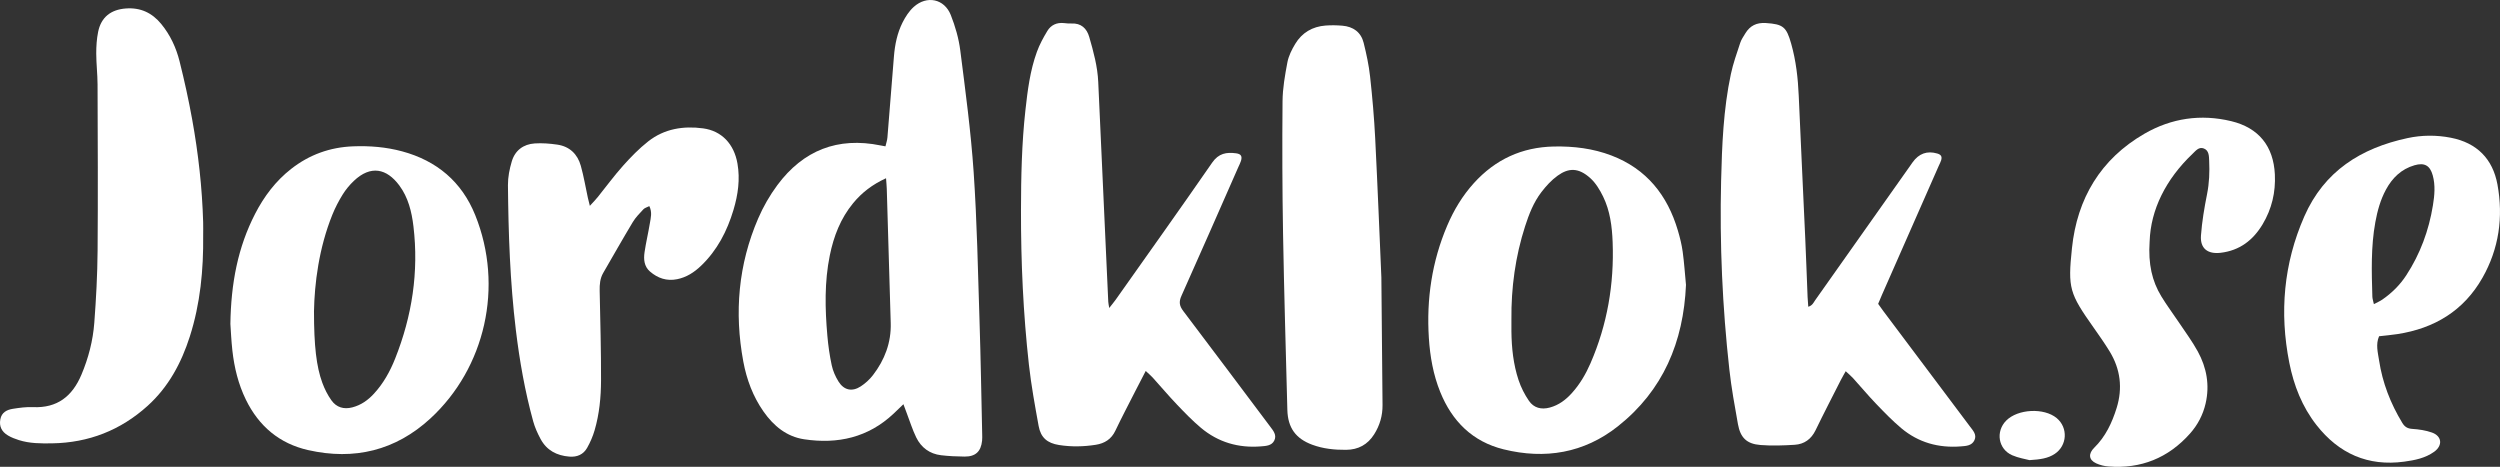 <?xml version="1.0" encoding="UTF-8"?><svg id="Layer_2" xmlns="http://www.w3.org/2000/svg" viewBox="0 0 2975.8 555.66"><rect x="0" y="0" width="2975.8" height="555.66" fill="#333333" stroke="none"/><defs><style>.cls-1{fill:#fff;}</style></defs><g id="Layer_1-2"><g><path class="cls-1" d="M1075.37,481.13c-4.56,4.38-8.09,7.84-11.69,11.23-30.23,28.48-66.55,36.52-106.45,30.53-20.92-3.14-36.31-15.87-48.26-32.83-12.69-18.02-20.23-38.34-24.21-59.75-10.83-58.42-5.92-115.51,17.71-170.28,6.01-13.94,13.79-27.5,22.84-39.69,30.75-41.4,71.8-57.63,122.8-47.23,1.59,.32,3.19,.6,5.86,1.09,.85-3.71,2.06-7.1,2.35-10.55,2.67-32.19,5.13-64.4,7.76-96.59,1.15-14.04,3.96-27.81,10.31-40.4,3.38-6.71,7.75-13.47,13.27-18.44,15.58-14,36.45-9.67,44.1,9.7,5.32,13.47,9.47,27.85,11.29,42.19,6.13,48.2,12.63,96.46,15.92,144.9,3.99,58.79,5.1,117.78,6.98,176.7,1.44,44.94,2.15,89.9,3.17,134.86,.06,2.66,.16,5.35-.11,7.99-1.34,12.97-7.86,19.06-20.97,18.92-9.3-.1-18.64-.5-27.86-1.6-13.57-1.61-23.69-9.11-29.59-21.21-4.49-9.22-7.54-19.14-11.22-28.76-1.18-3.09-2.31-6.19-4.01-10.77Zm-20.69-268.97c-16.41,7.51-28.86,17.16-39.15,29.65-14.98,18.17-23.16,39.42-27.8,62.21-6.44,31.63-5.69,63.53-2.92,95.42,1.03,11.89,2.71,23.8,5.23,35.46,1.44,6.68,4.38,13.34,8,19.17,6.49,10.45,16.19,12.58,26.55,5.83,5.47-3.56,10.58-8.25,14.55-13.42,13.97-18.2,21.78-38.73,21.11-62-1.54-53.21-3.11-106.43-4.7-159.64-.11-3.6-.48-7.19-.87-12.68Z"/><path class="cls-1" d="M2235.59,361.66c2.32,3.24,4.19,5.97,6.18,8.62,34.38,45.83,68.77,91.66,103.17,137.47,3.61,4.8,8.29,9.6,5.34,16.11-3.07,6.78-10.11,7.01-16.36,7.5-26.38,2.08-50.38-4.56-70.73-21.64-10.67-8.96-20.43-19.07-30.1-29.15-9.45-9.85-18.21-20.36-27.38-30.48-2.37-2.62-5.15-4.87-8.72-8.22-2.37,4.27-4.18,7.3-5.78,10.44-10.09,19.9-20.36,39.7-30.08,59.77-5.18,10.69-13.52,16.66-24.89,17.36-13.56,.84-27.28,1.33-40.79,.25-16.29-1.31-23.83-8.68-26.73-24.83-3.88-21.61-7.81-43.26-10.23-65.07-8.28-74.56-11.63-149.4-9.81-224.39,1.04-42.59,2.7-85.26,11.6-127.13,2.69-12.63,7.08-24.91,11.13-37.21,1.33-4.04,3.89-7.71,6.14-11.4,5.53-9.08,13.38-12.95,24.29-12.25,20.65,1.33,24.57,4.52,30.25,24.61,5.75,20.33,8.09,41.03,8.99,62.05,2.44,56.56,5.21,113.1,7.75,169.65,1.05,23.29,1.84,46.59,2.79,69.88,.14,3.56,.49,7.12,.8,11.52,5.01-1.44,6.29-5.06,8.23-7.79,37.71-53.29,75.36-106.62,113.02-159.94,.96-1.36,1.9-2.74,2.87-4.09,7.53-10.58,17.35-14.11,29.41-10.58,4.59,1.34,5.99,3.63,4.62,8.14-.67,2.21-1.83,4.28-2.77,6.41-22.54,51.18-45.07,102.35-67.6,153.54-1.47,3.34-2.85,6.73-4.58,10.85Z"/><path class="cls-1" d="M1363.76,441.6c-4.77,9.22-8.61,16.53-12.35,23.9-7.99,15.72-16.21,31.33-23.8,47.25-4.8,10.08-12.79,15.03-23.23,16.68-14.55,2.3-29.17,2.59-43.77,.28-13.97-2.2-21.78-8.75-24.31-22.69-4.38-24.21-8.84-48.47-11.56-72.9-6.79-60.92-9.54-122.13-9.44-183.42,.06-39.95,.89-79.91,5.29-119.68,2.6-23.49,5.53-47.01,13.67-69.36,3.15-8.66,7.65-16.94,12.44-24.85,4.25-7.01,11.16-10.22,19.63-9.35,2.98,.31,6,.67,8.97,.51,11.63-.62,18.32,5.89,21.24,15.99,5.07,17.55,9.91,35.19,10.72,53.69,3.13,71.18,6.47,142.34,9.73,213.51,.73,15.96,1.42,31.93,2.19,47.89,.09,1.86,.55,3.7,1.16,7.55,3.25-4.16,5.53-6.83,7.55-9.68,38.43-54.39,77.11-108.6,115-163.36,7.66-11.07,17.01-12.62,28.45-11.08,5.9,.8,7.5,3.45,5.83,8.99-.76,2.53-2.06,4.91-3.13,7.34-22.54,51.16-44.93,102.38-67.78,153.4-3.17,7.07-2.46,11.87,2.16,17.96,34.62,45.63,68.85,91.55,103.29,137.32,3.9,5.18,8.41,10.37,5.01,17.05-3.08,6.05-9.81,6.31-15.76,6.79-26.78,2.16-50.96-4.84-71.55-22.15-10.16-8.54-19.45-18.17-28.62-27.79-9.87-10.36-19.11-21.33-28.71-31.95-2.15-2.38-4.66-4.44-8.3-7.86Z"/><path class="cls-1" d="M274.23,385.77c.7-48.76,8.94-91.51,29.5-131.4,10.65-20.65,24.39-38.89,42.81-53.31,21.66-16.96,46.3-25.84,73.77-26.88,19.73-.75,39.22,.8,58.37,5.98,41.3,11.18,70.97,36.2,86.95,75.81,34.36,85.16,11.77,182.17-53.3,242.12-41.51,38.24-90.66,50.07-145.46,37.69-34.34-7.76-58.78-28.53-74.18-60-9.02-18.43-13.8-38.13-16.08-58.4-1.34-11.89-1.81-23.87-2.37-31.62Zm99.52-15.18c-.03,41.1,2.88,65.86,9.87,84.92,2.72,7.4,6.35,14.73,10.94,21.1,5.93,8.24,14.53,10.95,24.81,8.29,10.45-2.7,18.65-8.6,25.76-16.32,11.22-12.17,19.13-26.44,25.19-41.68,20.18-50.71,28.27-103.2,21.8-157.57-2.06-17.29-6.19-34.27-16.8-48.57-14.98-20.19-34.06-24.54-54.19-5.38-5.02,4.78-9.59,10.29-13.23,16.16-4.71,7.6-8.91,15.65-12.26,23.95-16.21,40.12-21.28,82.26-21.9,115.11Z"/><path class="cls-1" d="M2006.87,339.04c-3,68.1-27.19,125.74-81.1,168.42-40.3,31.92-86.67,39.56-135.99,27.39-36.95-9.12-61.34-33.37-75.47-68.32-8.33-20.61-12.1-42.25-13.51-64.23-2.97-46.21,3.62-91.01,21.86-133.78,7.89-18.49,18.17-35.59,31.72-50.55,25.49-28.13,57.13-42.82,95.2-43.58,23.54-.47,46.58,2.29,68.65,10.74,41.78,16.01,66.59,47.26,78.99,89.27,2.45,8.28,4.56,16.75,5.73,25.28,1.81,13.17,2.67,26.48,3.91,39.35Zm-207.8,41.29c0,4.66-.04,9.32,0,13.99,.22,19.73,2.26,39.3,8.49,58.06,2.89,8.7,7.2,17.22,12.4,24.77,5.78,8.4,14.63,10.72,24.84,7.95,10.75-2.92,19.06-9.25,26.3-17.29,9.46-10.5,16.51-22.58,22.11-35.45,20-45.96,28.23-94.19,26.35-144.1-.7-18.63-3.04-37.35-11.38-54.37-3.88-7.92-8.77-16.05-15.21-21.86-13.98-12.59-25.75-12.39-38.87-2.94-7.41,5.33-13.88,12.43-19.45,19.74-9.16,12-14.65,26.08-19.26,40.38-11.65,36.11-16.68,73.23-16.32,111.11Z"/><path class="cls-1" d="M241.84,280.24c.44,40.84-3.38,81.14-15.87,120.26-10.09,31.59-25.43,60.18-50.33,82.65-32.18,29.04-70.18,43.89-113.61,44.57-13.35,.21-26.7,.22-39.59-3.87-4.41-1.4-8.84-3.08-12.81-5.42-7.88-4.64-10.74-11.17-9.24-19.29,1.53-8.29,7.79-11.4,14.97-12.53,7.87-1.24,15.95-2.35,23.86-1.99,28.97,1.31,46.87-12.93,57.72-38.66,8.37-19.84,13.7-40.47,15.3-61.75,2.15-28.53,3.7-57.16,3.92-85.76,.52-65.95,.18-131.91-.04-197.87-.04-12.31-1.54-24.61-1.56-36.91-.02-8.6,.54-17.37,2.25-25.78,3.54-17.46,15.2-26.5,33.04-27.81,17.43-1.29,31.17,5.2,42.05,18.44,10.77,13.11,17.79,28.3,21.85,44.5,5.74,22.88,10.82,45.98,15.01,69.2,7.29,40.33,11.85,81.02,13.05,122.03,.16,5.33,.02,10.66,.02,15.99Z"/><path class="cls-1" d="M2831.86,400.27c-4.21,9.7-1.42,19.32-.01,28.66,4.02,26.65,13.64,51.35,27.62,74.4,2.86,4.71,6.15,6.82,11.89,7.2,7.89,.51,16.01,1.69,23.41,4.32,11.96,4.26,13.07,15.42,2.68,22.89-10.59,7.62-23.14,10.08-35.7,11.78-43.17,5.85-77.73-9.64-104.3-43.47-17.21-21.91-27.13-47.32-32.47-74.41-11.79-59.75-6.74-117.88,17.86-173.98,23.66-53.95,67.49-81.38,122.9-93.28,17.04-3.66,34.43-3.78,51.63-.41,30.93,6.06,49.8,25.14,55.4,55.63,7.13,38.85,1.81,76.49-17.88,111.12-22.29,39.21-57.22,60.19-101.22,66.97-7.2,1.11-14.48,1.72-21.81,2.56Zm-6.18-38.27c3.86-2.04,7.14-3.4,10-5.37,11.35-7.82,20.99-17.35,28.56-28.95,16.61-25.47,26.87-53.33,31.72-83.26,1.93-11.9,3.04-23.8-.21-35.64-3.25-11.84-9.91-15.51-21.77-12.05-15.67,4.56-26.38,15.02-33.95,29.02-6.56,12.12-10.16,25.25-12.62,38.72-5.36,29.36-4.4,58.98-3.55,88.59,.07,2.55,1,5.08,1.81,8.94Z"/><path class="cls-1" d="M702.11,245.03c4.09-4.52,6.87-7.32,9.34-10.38,10.04-12.44,19.48-25.41,30.12-37.3,9.27-10.37,19.12-20.52,30.03-29.08,19.1-14.99,41.72-18.65,65.31-15.48,22.22,2.99,36.86,18.7,40.9,41.83,3.3,18.87,.64,37.23-4.73,55.21-7.54,25.22-19.37,48.15-38.69,66.6-8.06,7.7-17.15,13.63-28.35,15.9-12.44,2.52-23.13-1.17-32.38-9.16-7.04-6.08-7.68-14.64-6.43-23.06,1.7-11.5,4.42-22.85,6.31-34.33,1.05-6.37,3-12.95-.63-20.45-2.75,1.42-5.46,2.07-7.05,3.77-4.52,4.85-9.31,9.7-12.69,15.33-12,19.96-23.45,40.24-35.14,60.39-3.83,6.61-4.39,13.75-4.24,21.2,.72,35.61,1.75,71.23,1.63,106.85-.07,19.95-2,39.95-7.64,59.25-2.12,7.26-5.2,14.41-8.93,20.99-4.46,7.89-11.89,11.13-21.13,10.4-15-1.19-26.96-7.45-34.21-20.87-3.61-6.68-6.83-13.79-8.84-21.09-9.83-35.67-16.21-72.01-20.65-108.73-6.92-57.28-8.88-114.83-9.41-172.43-.09-9.46,1.86-19.24,4.58-28.35,3.89-13.05,13.82-20.44,27.33-21.33,8.87-.58,17.96,.15,26.79,1.42,14.66,2.12,24.1,11.25,28.02,25.18,3.5,12.45,5.62,25.3,8.37,37.97,.55,2.53,1.23,5.02,2.41,9.77Z"/><path class="cls-1" d="M1644.27,330.01c.52,58.16,.91,105.09,1.39,152.01,.13,12.69-3.25,24.36-9.99,34.99-7.7,12.16-18.82,18.31-33.36,18.43-13.76,.11-27.28-1.25-40.24-6.04-19.85-7.33-29.15-20.31-29.7-41.54-1.81-69.87-3.91-139.73-5.12-209.61-.91-52.58-1.08-105.18-.61-157.77,.14-15.49,2.89-31.08,5.8-46.37,1.46-7.63,5.23-15.12,9.3-21.87,8.07-13.38,20.51-20.67,36.13-21.84,6.61-.5,13.32-.38,19.93,.17,12.9,1.07,22.21,7.66,25.39,20.4,3.29,13.19,6.18,26.6,7.66,40.09,2.69,24.46,4.84,49.02,6.08,73.6,2.96,58.83,5.26,117.68,7.34,165.34Z"/><path class="cls-1" d="M2558.74,287.48c-1.76,27.14,2.9,47.03,13.86,65.17,6.53,10.81,14.19,20.93,21.21,31.45,7.57,11.34,15.76,22.36,22.29,34.29,10.54,19.26,14.29,40.01,9.3,61.8-3.11,13.58-9.46,25.64-18.68,35.98-25.88,29.02-58.36,42.14-97.16,39.06-4.89-.39-9.95-1.66-14.4-3.69-9.09-4.14-9.53-11.59-2.32-18.66,13.42-13.15,21.18-29.71,26.65-47.35,7.3-23.57,4.51-46.14-8.34-67.2-5.89-9.65-12.42-18.93-18.94-28.17-29-41.09-30.9-46.9-25.93-94.74,6.13-59.01,34.05-106.11,86.35-136.28,32.07-18.5,66.99-23.66,103.25-14.92,32.78,7.91,50.3,29.86,51.93,63.39,1.03,21.2-3.64,41.04-14.51,59.25-11.37,19.03-27.42,31.39-50.09,34.04-15.41,1.79-24.49-5.15-23.36-20.54,1.21-16.52,4-33,7.25-49.27,2.65-13.23,3.14-26.41,2.52-39.71-.26-5.51-.08-12.18-6.34-14.64-5.99-2.35-9.78,2.87-13.56,6.46-31.51,30.01-49.78,66.21-50.96,104.29Z"/><path class="cls-1" d="M2415.79,547.71c-4.84-1.31-13.17-2.55-20.62-5.81-16.7-7.3-20.01-28.32-7.1-41.3,13.84-13.9,44.95-15.44,60-2.98,13.8,11.43,12.67,32.77-2.31,42.69-8.04,5.32-17.2,6.6-29.97,7.39Z"/></g></g></svg>